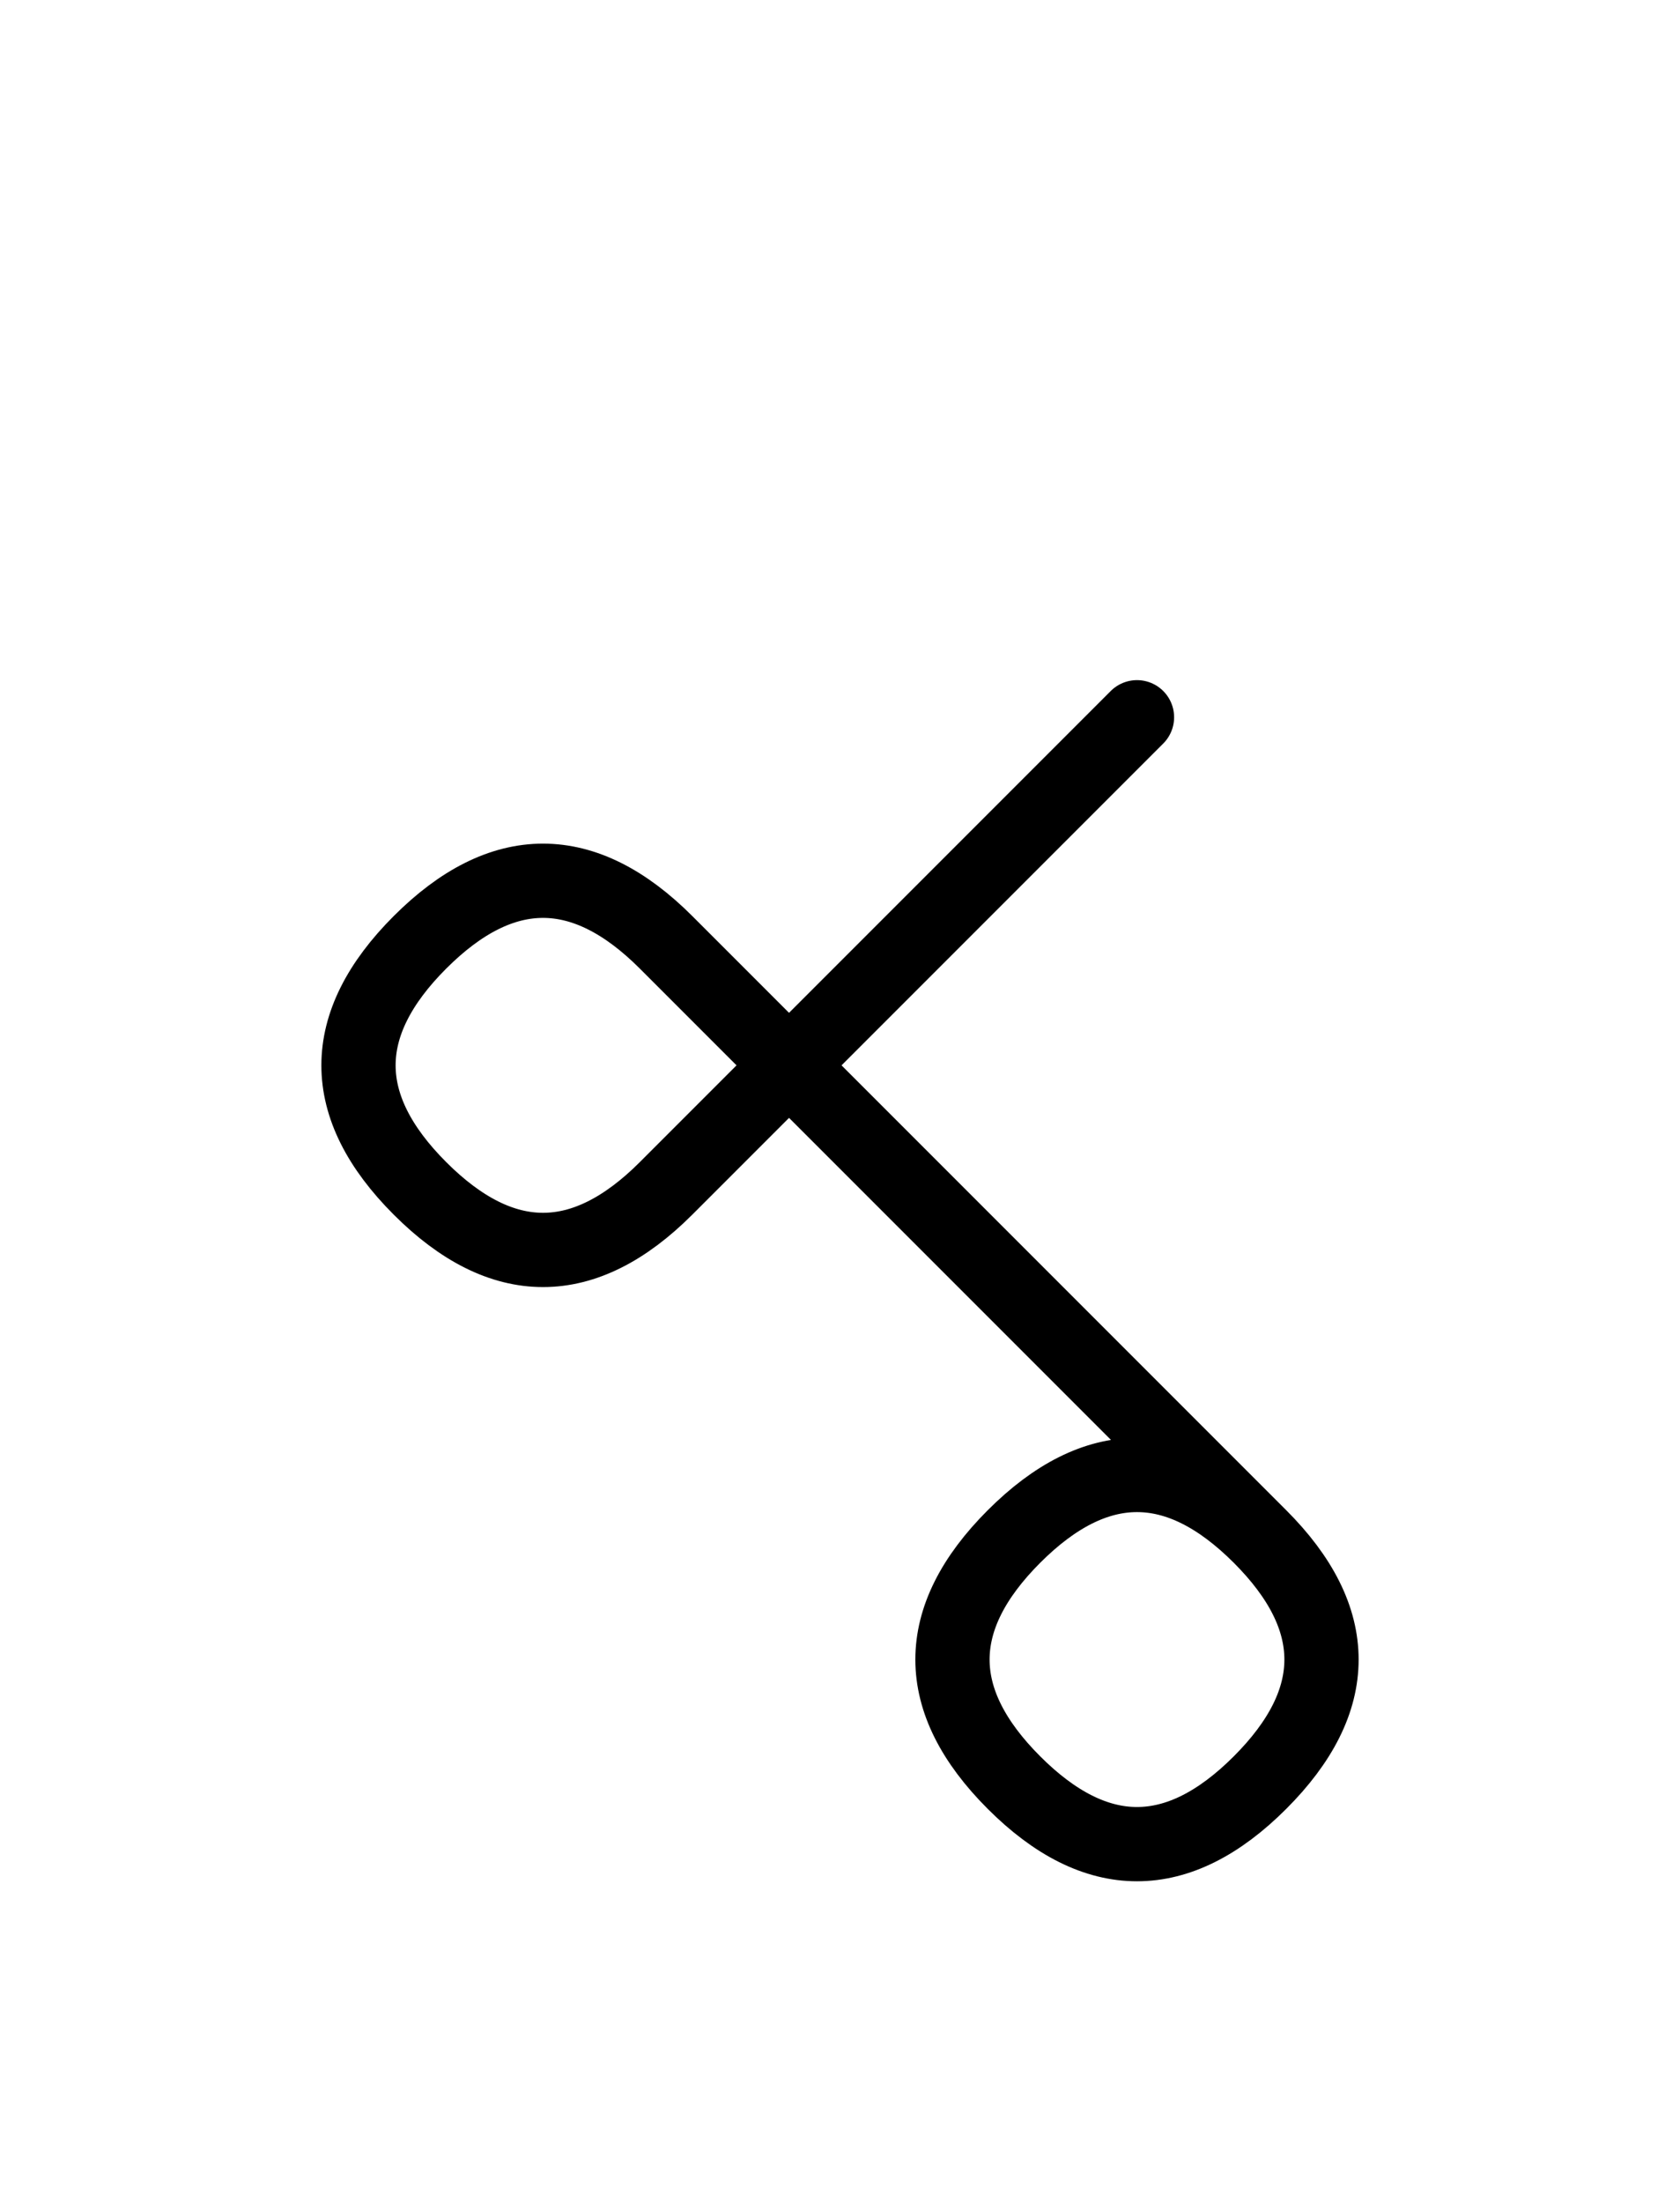 <?xml version="1.0" encoding="UTF-8"?>
<svg xmlns="http://www.w3.org/2000/svg" xmlns:xlink="http://www.w3.org/1999/xlink"
     width="28.284" height="37.071" viewBox="0 0 28.284 37.071">
<defs>
<path d="M16.213,20.858 L19.142,23.787 L11.213,15.858 Q9.142,13.787,7.071,15.858 Q5.0,17.929,7.071,20.0 Q9.142,22.071,11.213,20.0 L19.142,12.071 M16.213,20.858 L13.284,17.929 L21.213,25.858 Q23.284,27.929,21.213,30.0 Q19.142,32.071,17.071,30.0 Q15.0,27.929,17.071,25.858 Q19.142,23.787,21.213,25.858" stroke="black" fill="none" stroke-width="1.25" stroke-linecap="round" stroke-linejoin="round" id="d0" />
</defs>
<use xlink:href="#d0" x="0" y="0" />
</svg>